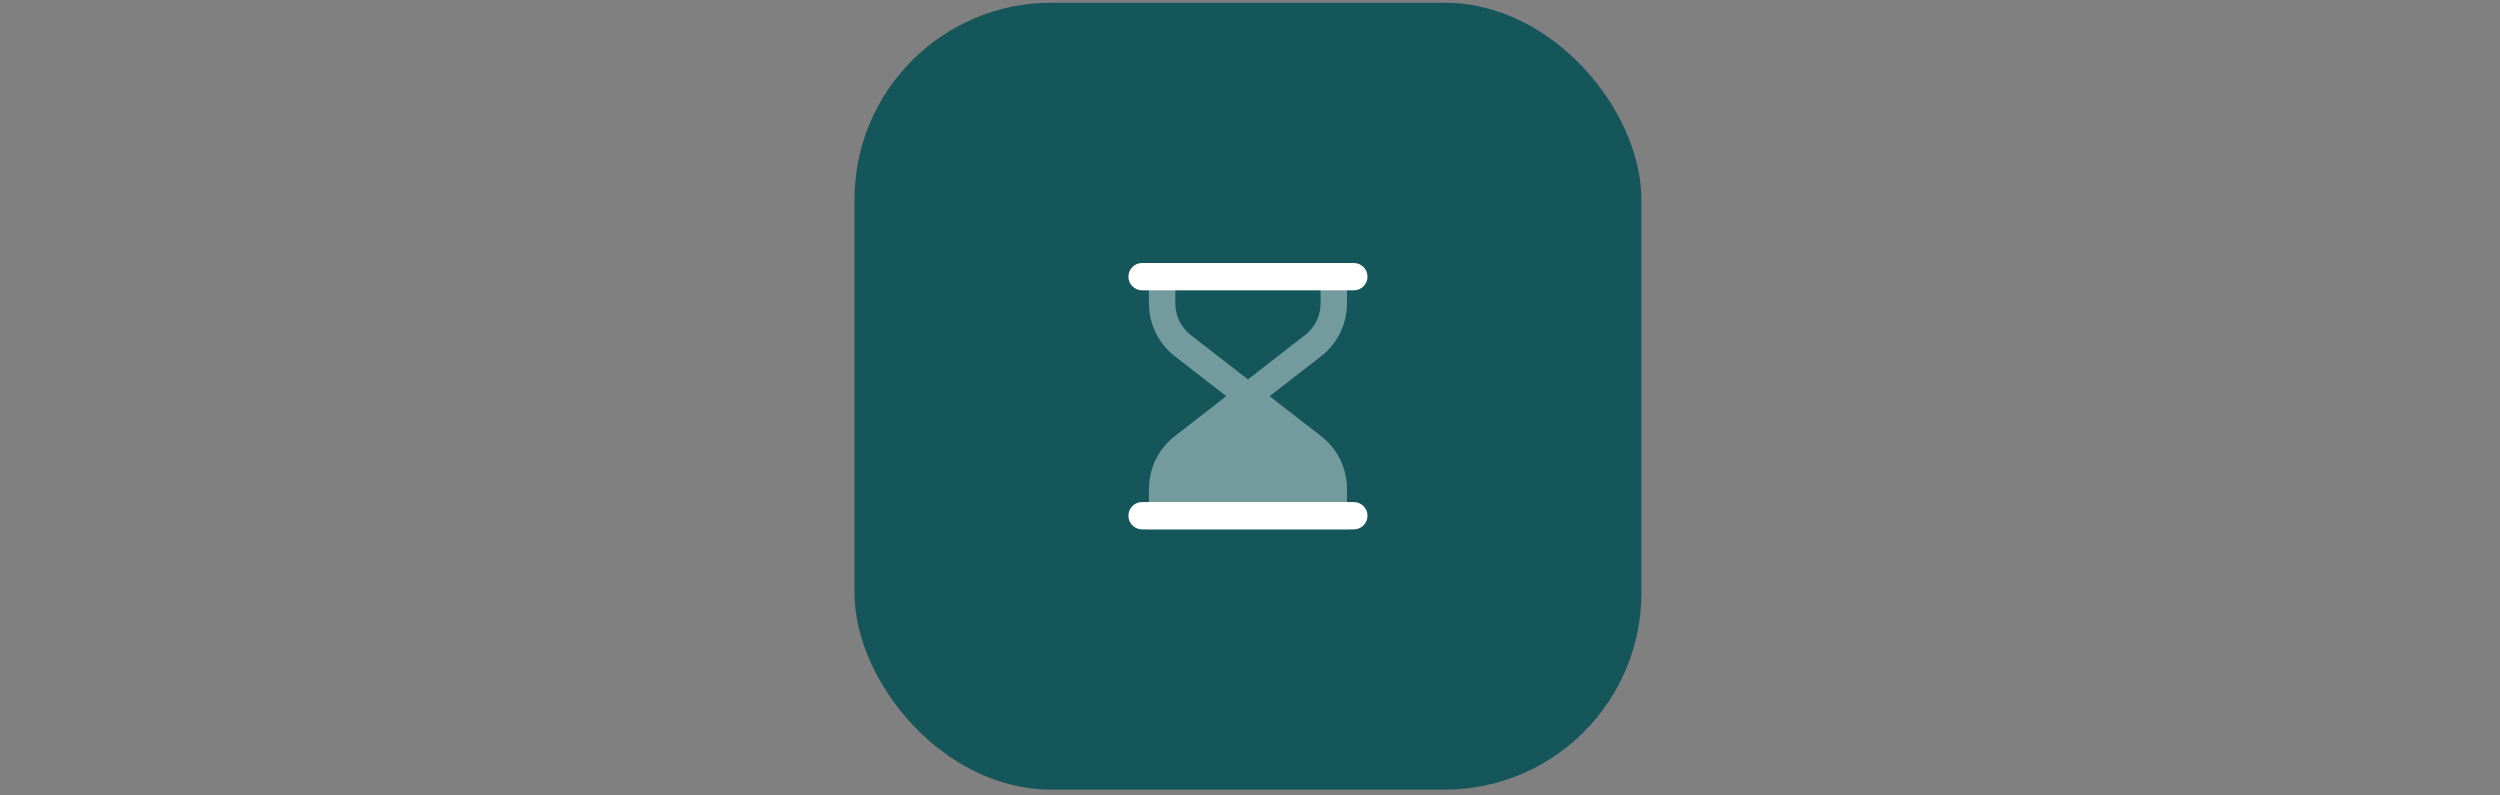 <svg width="305" height="97" viewBox="0 0 305 97" fill="none" xmlns="http://www.w3.org/2000/svg">
<rect x="0" y="0" width="305" height="97" fill="#808080" stroke="none"/>
<rect x="104.25" y="0.336" width="96" height="96" rx="24" fill="#15565B"/>
<path opacity="0.4" d="M140.167 64.586H164.333V59.662C164.333 57.297 163.313 55.057 161.552 53.519L161.19 53.222L154.892 48.336L161.19 43.45L161.552 43.153C163.313 41.615 164.333 39.375 164.333 37.01V32.086H161.111V37.01C161.111 38.429 160.498 39.772 159.442 40.695L159.225 40.874L152.25 46.286L145.275 40.874C144.086 39.952 143.389 38.524 143.389 37.01V32.086H140.167V37.01C140.167 39.532 141.328 41.912 143.31 43.45L149.607 48.336L143.31 53.222C141.328 54.76 140.167 57.139 140.167 59.662V64.586Z" fill="white"/>
<path d="M165.167 32.086C166.087 32.086 166.833 32.832 166.833 33.753C166.833 34.673 166.087 35.419 165.167 35.419H139.333C138.413 35.419 137.667 34.673 137.667 33.753C137.667 32.832 138.413 32.086 139.333 32.086H165.167Z" fill="white"/>
<path d="M165.167 61.252C166.087 61.252 166.833 61.999 166.833 62.919C166.833 63.84 166.087 64.586 165.167 64.586H139.333C138.413 64.586 137.667 63.84 137.667 62.919C137.667 61.999 138.413 61.252 139.333 61.252H165.167Z" fill="white"/>
</svg>
